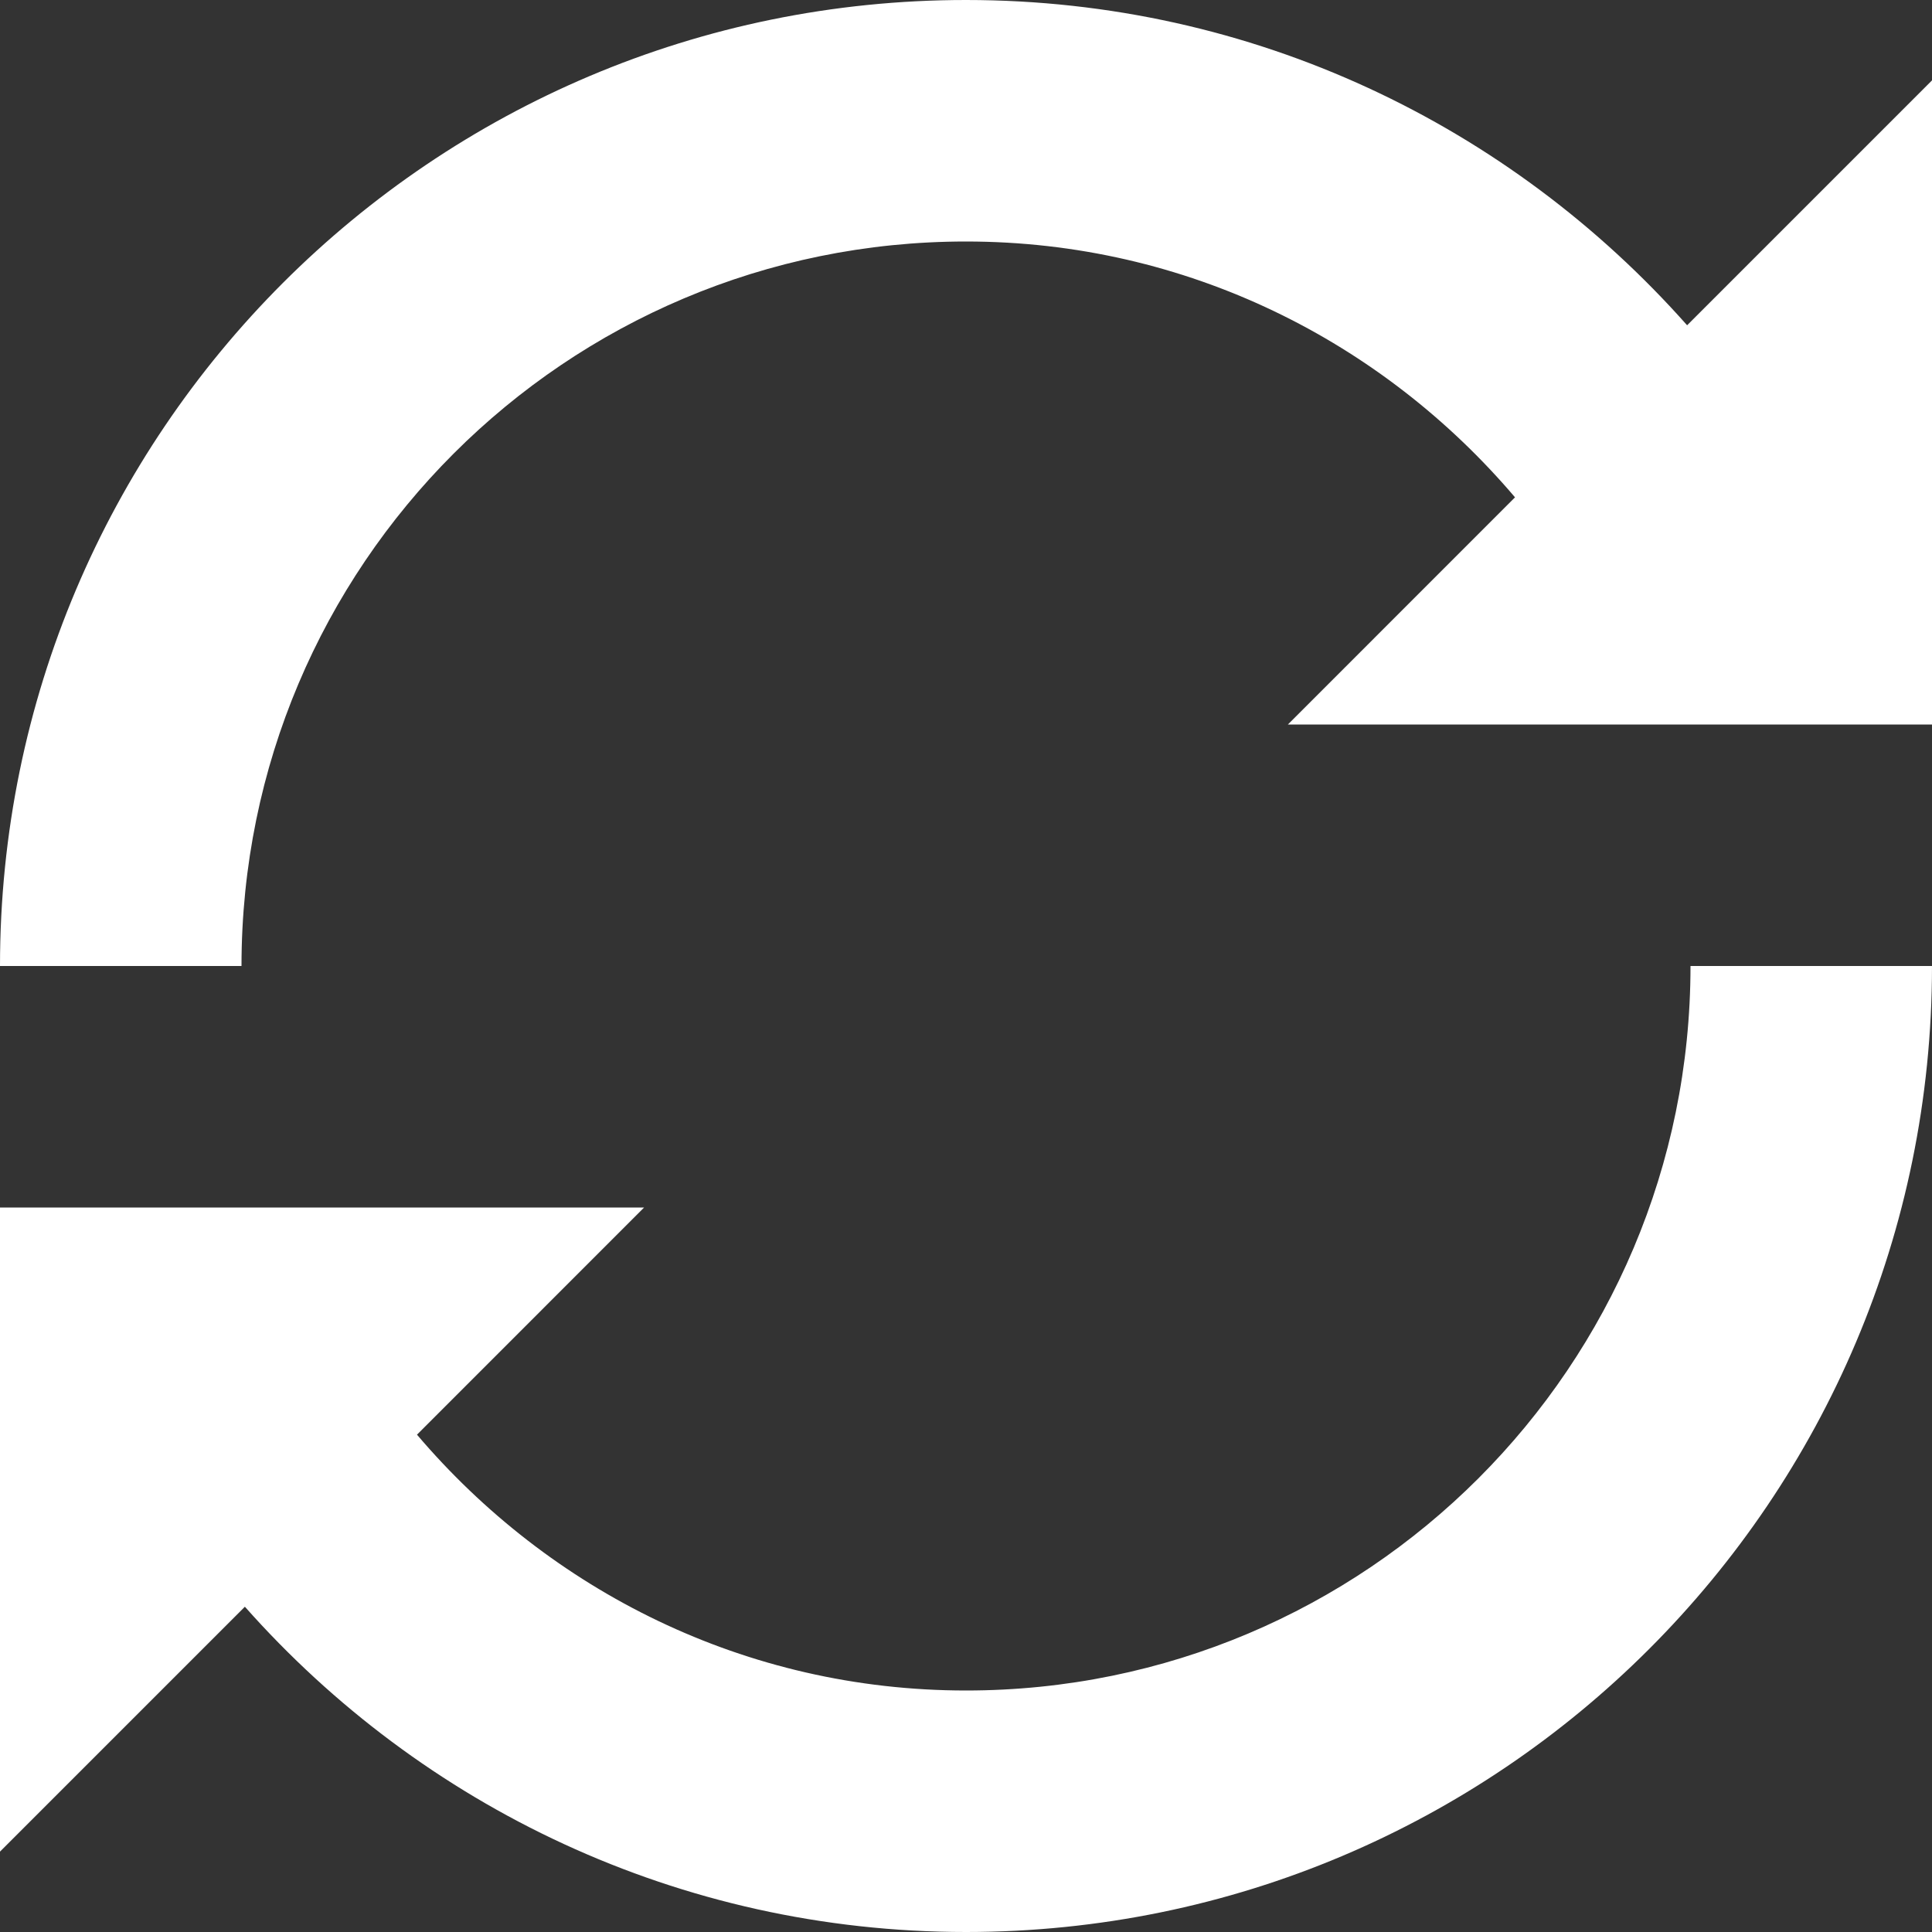 <svg width="36" height="36" viewBox="0 0 36 36" fill="none" xmlns="http://www.w3.org/2000/svg">
<rect x="0" y="0" width="36" height="36" fill="#333333" stroke="none"/>
<path d="M31.437 6.061C28.146 2.348 23.358 0 18 0C8.058 0 0 8.058 0 18H4.5C4.5 10.54 10.54 4.5 18 4.5C22.113 4.5 25.762 6.363 28.23 9.267L23.998 13.5H36V1.498L31.437 6.061ZM18 31.5C13.887 31.5 10.238 29.637 7.77 26.733L12.002 22.5H0V34.502L4.563 29.939C7.854 33.652 12.649 36 18 36C27.942 36 36 27.942 36 18H31.5C31.5 25.46 25.46 31.5 18 31.5Z" fill="white"/>
</svg>
